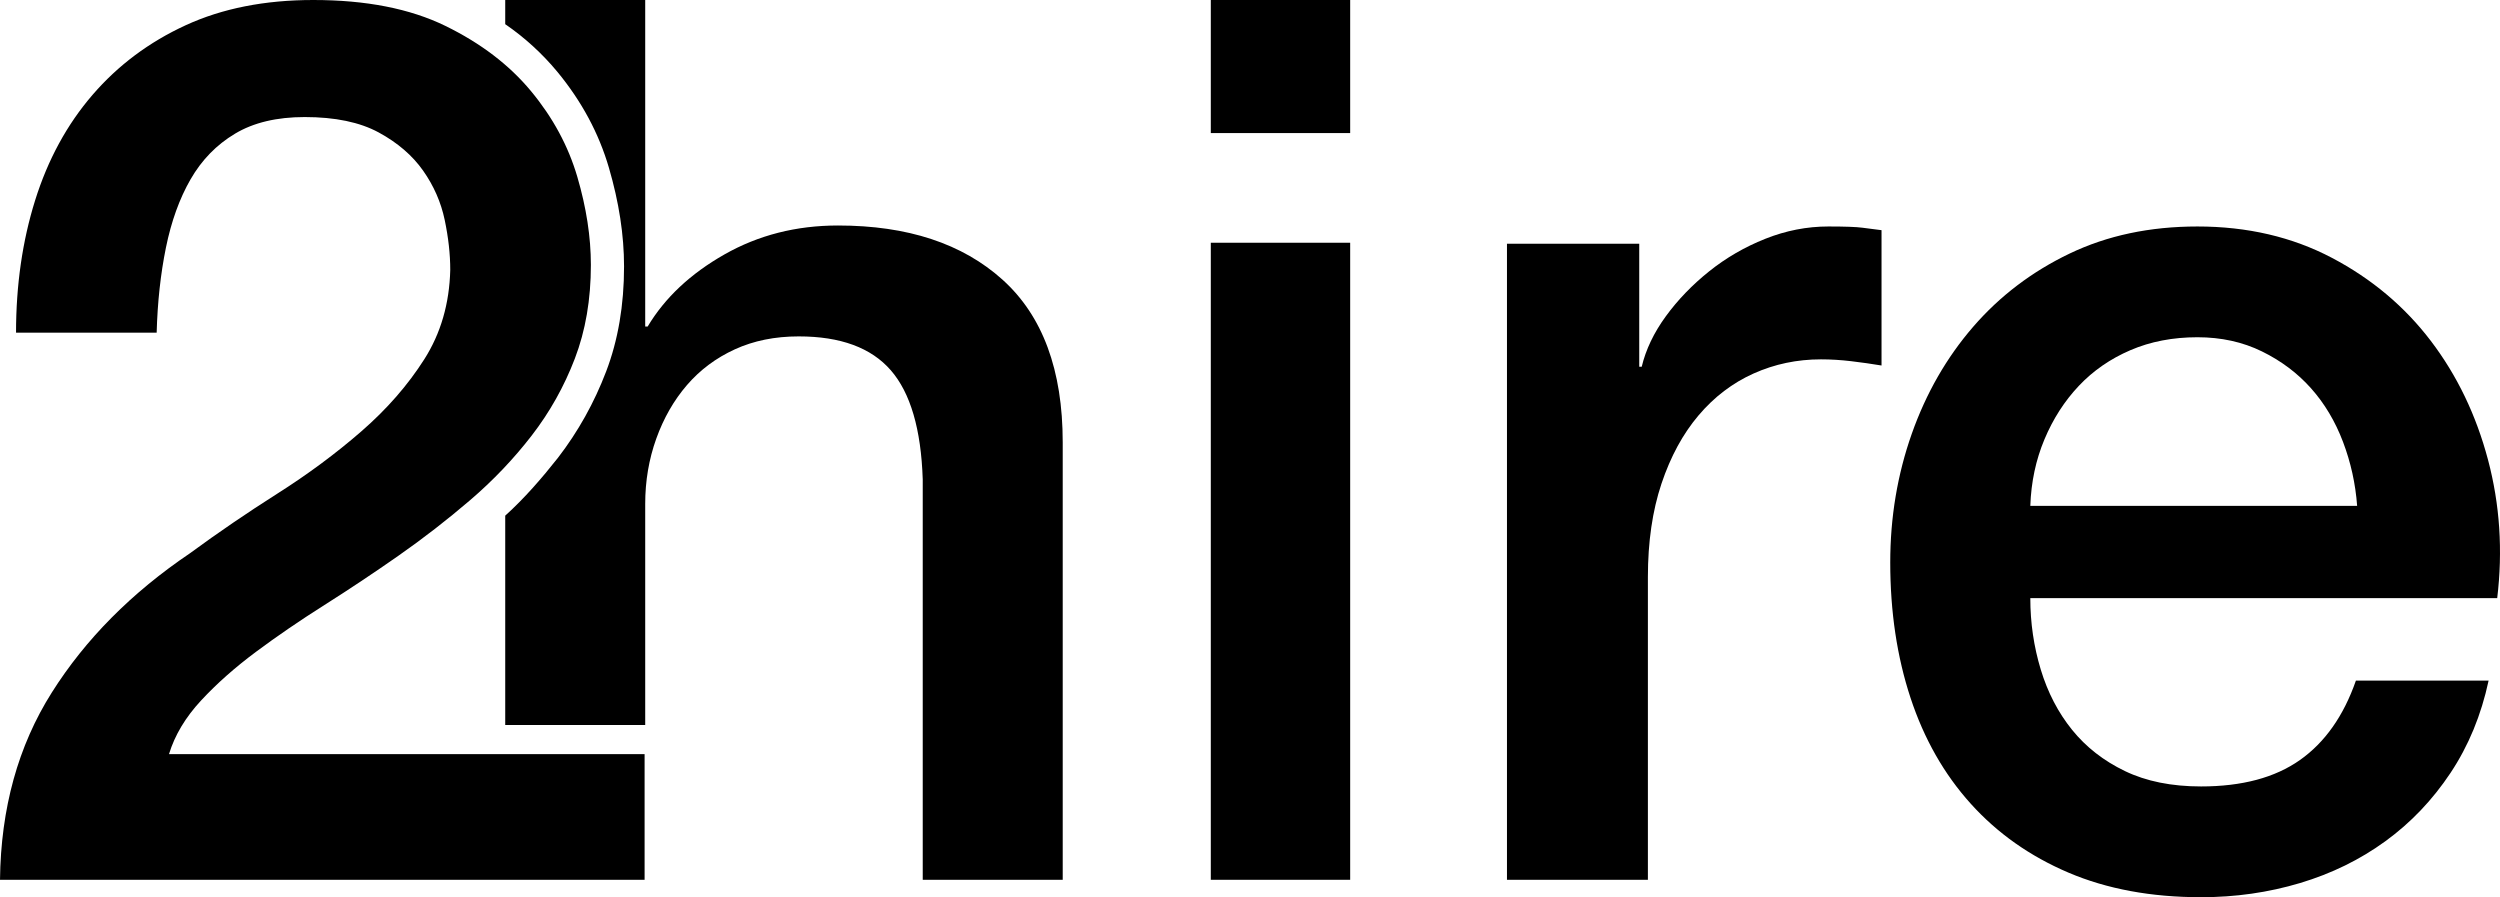 <?xml version="1.0" encoding="UTF-8"?>
<svg width="287px" height="103px" viewBox="0 0 287 103" version="1.1" xmlns="http://www.w3.org/2000/svg" xmlns:xlink="http://www.w3.org/1999/xlink">
    <title>2Hire_Logo_Vector</title>
    <g id="Symbols" stroke="none" stroke-width="1" fill="none" fill-rule="evenodd">
        <g id="Login/Popup" transform="translate(-108, -177)" fill="#000000" fill-rule="nonzero">
            <g id="2Hire_Logo_Vector" transform="translate(108, 177)">
                <path d="M270.599,58.071 C270.411,55.528 269.87,53.079 268.977,50.725 C268.083,48.37 266.861,46.321 265.309,44.579 C263.758,42.836 261.877,41.424 259.667,40.341 C257.458,39.257 254.989,38.716 252.262,38.716 C249.441,38.716 246.879,39.21 244.575,40.199 C242.271,41.188 240.297,42.554 238.651,44.296 C237.005,46.039 235.689,48.087 234.702,50.442 C233.714,52.797 233.174,55.34 233.08,58.071 L270.599,58.071 Z M233.08,68.668 C233.08,71.494 233.479,74.225 234.278,76.862 C235.078,79.5 236.277,81.807 237.875,83.785 C239.474,85.763 241.496,87.341 243.94,88.518 C246.385,89.696 249.3,90.284 252.686,90.284 C257.387,90.284 261.172,89.272 264.04,87.247 C266.908,85.222 269.047,82.184 270.458,78.134 L285.691,78.134 C284.845,82.09 283.387,85.622 281.319,88.73 C279.25,91.839 276.758,94.452 273.843,96.571 C270.928,98.691 267.66,100.292 264.04,101.375 C260.42,102.458 256.635,103 252.686,103 C246.95,103 241.872,102.058 237.452,100.174 C233.033,98.291 229.295,95.653 226.238,92.262 C223.183,88.872 220.879,84.821 219.327,80.112 C217.776,75.402 217,70.222 217,64.571 C217,59.39 217.823,54.469 219.468,49.806 C221.114,45.144 223.465,41.047 226.521,37.514 C229.577,33.982 233.268,31.18 237.593,29.108 C241.919,27.036 246.808,26 252.262,26 C257.998,26 263.147,27.201 267.708,29.602 C272.268,32.004 276.053,35.183 279.062,39.139 C282.071,43.095 284.257,47.64 285.621,52.773 C286.984,57.907 287.337,63.205 286.679,68.668 L233.08,68.668 Z" id="Shape"></path>
                <path d="M173,27.977 L188.185,27.977 L188.185,42.102 L188.469,42.102 C188.942,40.124 189.864,38.194 191.236,36.311 C192.608,34.427 194.264,32.709 196.203,31.155 C198.143,29.602 200.295,28.354 202.66,27.412 C205.025,26.471 207.438,26 209.898,26 C211.79,26 213.091,26.047 213.8,26.141 C214.51,26.235 215.243,26.33 216,26.424 L216,41.96 C214.865,41.772 213.706,41.607 212.523,41.466 C211.341,41.325 210.182,41.254 209.046,41.254 C206.303,41.254 203.725,41.796 201.312,42.878 C198.899,43.961 196.794,45.562 194.997,47.681 C193.199,49.799 191.78,52.412 190.739,55.52 C189.699,58.627 189.178,62.205 189.178,66.254 L189.178,101 L173,101 L173,27.977 Z" id="Path"></path>
                <path d="M139,0 L155,0 L155,15.277 L139,15.277 L139,0 Z M139,27.867 L155,27.867 L155,101 L139,101 L139,27.867 Z" id="Shape"></path>
                <path d="M74.07,0 L74.07,37.486 L74.352,37.486 C76.326,34.185 79.263,31.427 83.163,29.211 C87.063,26.995 91.41,25.887 96.203,25.887 C104.191,25.887 110.488,27.961 115.093,32.111 C119.698,36.26 122,42.484 122,50.783 L122,101 L105.93,101 L105.93,55.027 C105.742,49.274 104.52,45.101 102.265,42.508 C100.009,39.914 96.485,38.618 91.692,38.618 C88.966,38.618 86.523,39.113 84.361,40.103 C82.2,41.093 80.367,42.461 78.864,44.205 C77.36,45.95 76.185,48.001 75.339,50.359 C74.493,52.716 74.07,55.215 74.07,57.856 L74.07,83.23 L58,83.23 L58,59.197 C60.23,57.184 62.197,54.905 64.057,52.551 C66.374,49.539 68.218,46.235 69.587,42.642 C70.957,39.048 71.641,35.031 71.641,30.592 C71.641,26.998 71.062,23.219 69.903,19.255 C68.744,15.291 66.769,11.618 63.978,8.236 C62.247,6.153 60.233,4.306 58,2.777 L58,0 L74.07,0 Z" id="Path"></path>
                <path d="M74,101 L0,101 C0.095,92.796 2.077,85.628 5.948,79.499 C9.819,73.369 15.106,68.041 21.809,63.514 C25.019,61.156 28.37,58.87 31.863,56.653 C35.356,54.437 38.566,52.056 41.493,49.51 C44.42,46.964 46.827,44.205 48.715,41.235 C50.604,38.264 51.595,34.845 51.689,30.979 C51.689,29.187 51.477,27.277 51.052,25.25 C50.627,23.222 49.801,21.336 48.574,19.592 C47.346,17.847 45.647,16.385 43.476,15.206 C41.304,14.028 38.472,13.438 34.979,13.438 C31.769,13.438 29.102,14.075 26.978,15.348 C24.853,16.621 23.154,18.366 21.879,20.582 C20.605,22.798 19.661,25.415 19.047,28.433 C18.434,31.45 18.079,34.704 17.985,38.193 L1.841,38.193 C1.841,32.724 2.573,27.655 4.036,22.987 C5.499,18.319 7.694,14.287 10.621,10.892 C13.548,7.497 17.112,4.833 21.313,2.9 C25.514,0.967 30.4,0 35.97,0 C42.012,0 47.063,0.99 51.123,2.97 C55.182,4.951 58.463,7.45 60.965,10.468 C63.467,13.485 65.237,16.762 66.276,20.299 C67.314,23.835 67.833,27.207 67.833,30.413 C67.833,34.374 67.22,37.957 65.992,41.164 C64.765,44.37 63.113,47.317 61.036,50.005 C58.959,52.693 56.599,55.168 53.955,57.431 C51.312,59.695 48.574,61.817 45.741,63.797 C42.909,65.777 40.077,67.664 37.245,69.455 C34.412,71.247 31.792,73.039 29.385,74.831 C26.978,76.622 24.877,78.485 23.083,80.418 C21.289,82.351 20.062,84.403 19.401,86.572 L74,86.572 L74,101 Z" id="Path"></path>
            </g>
        </g>
    </g>
</svg>